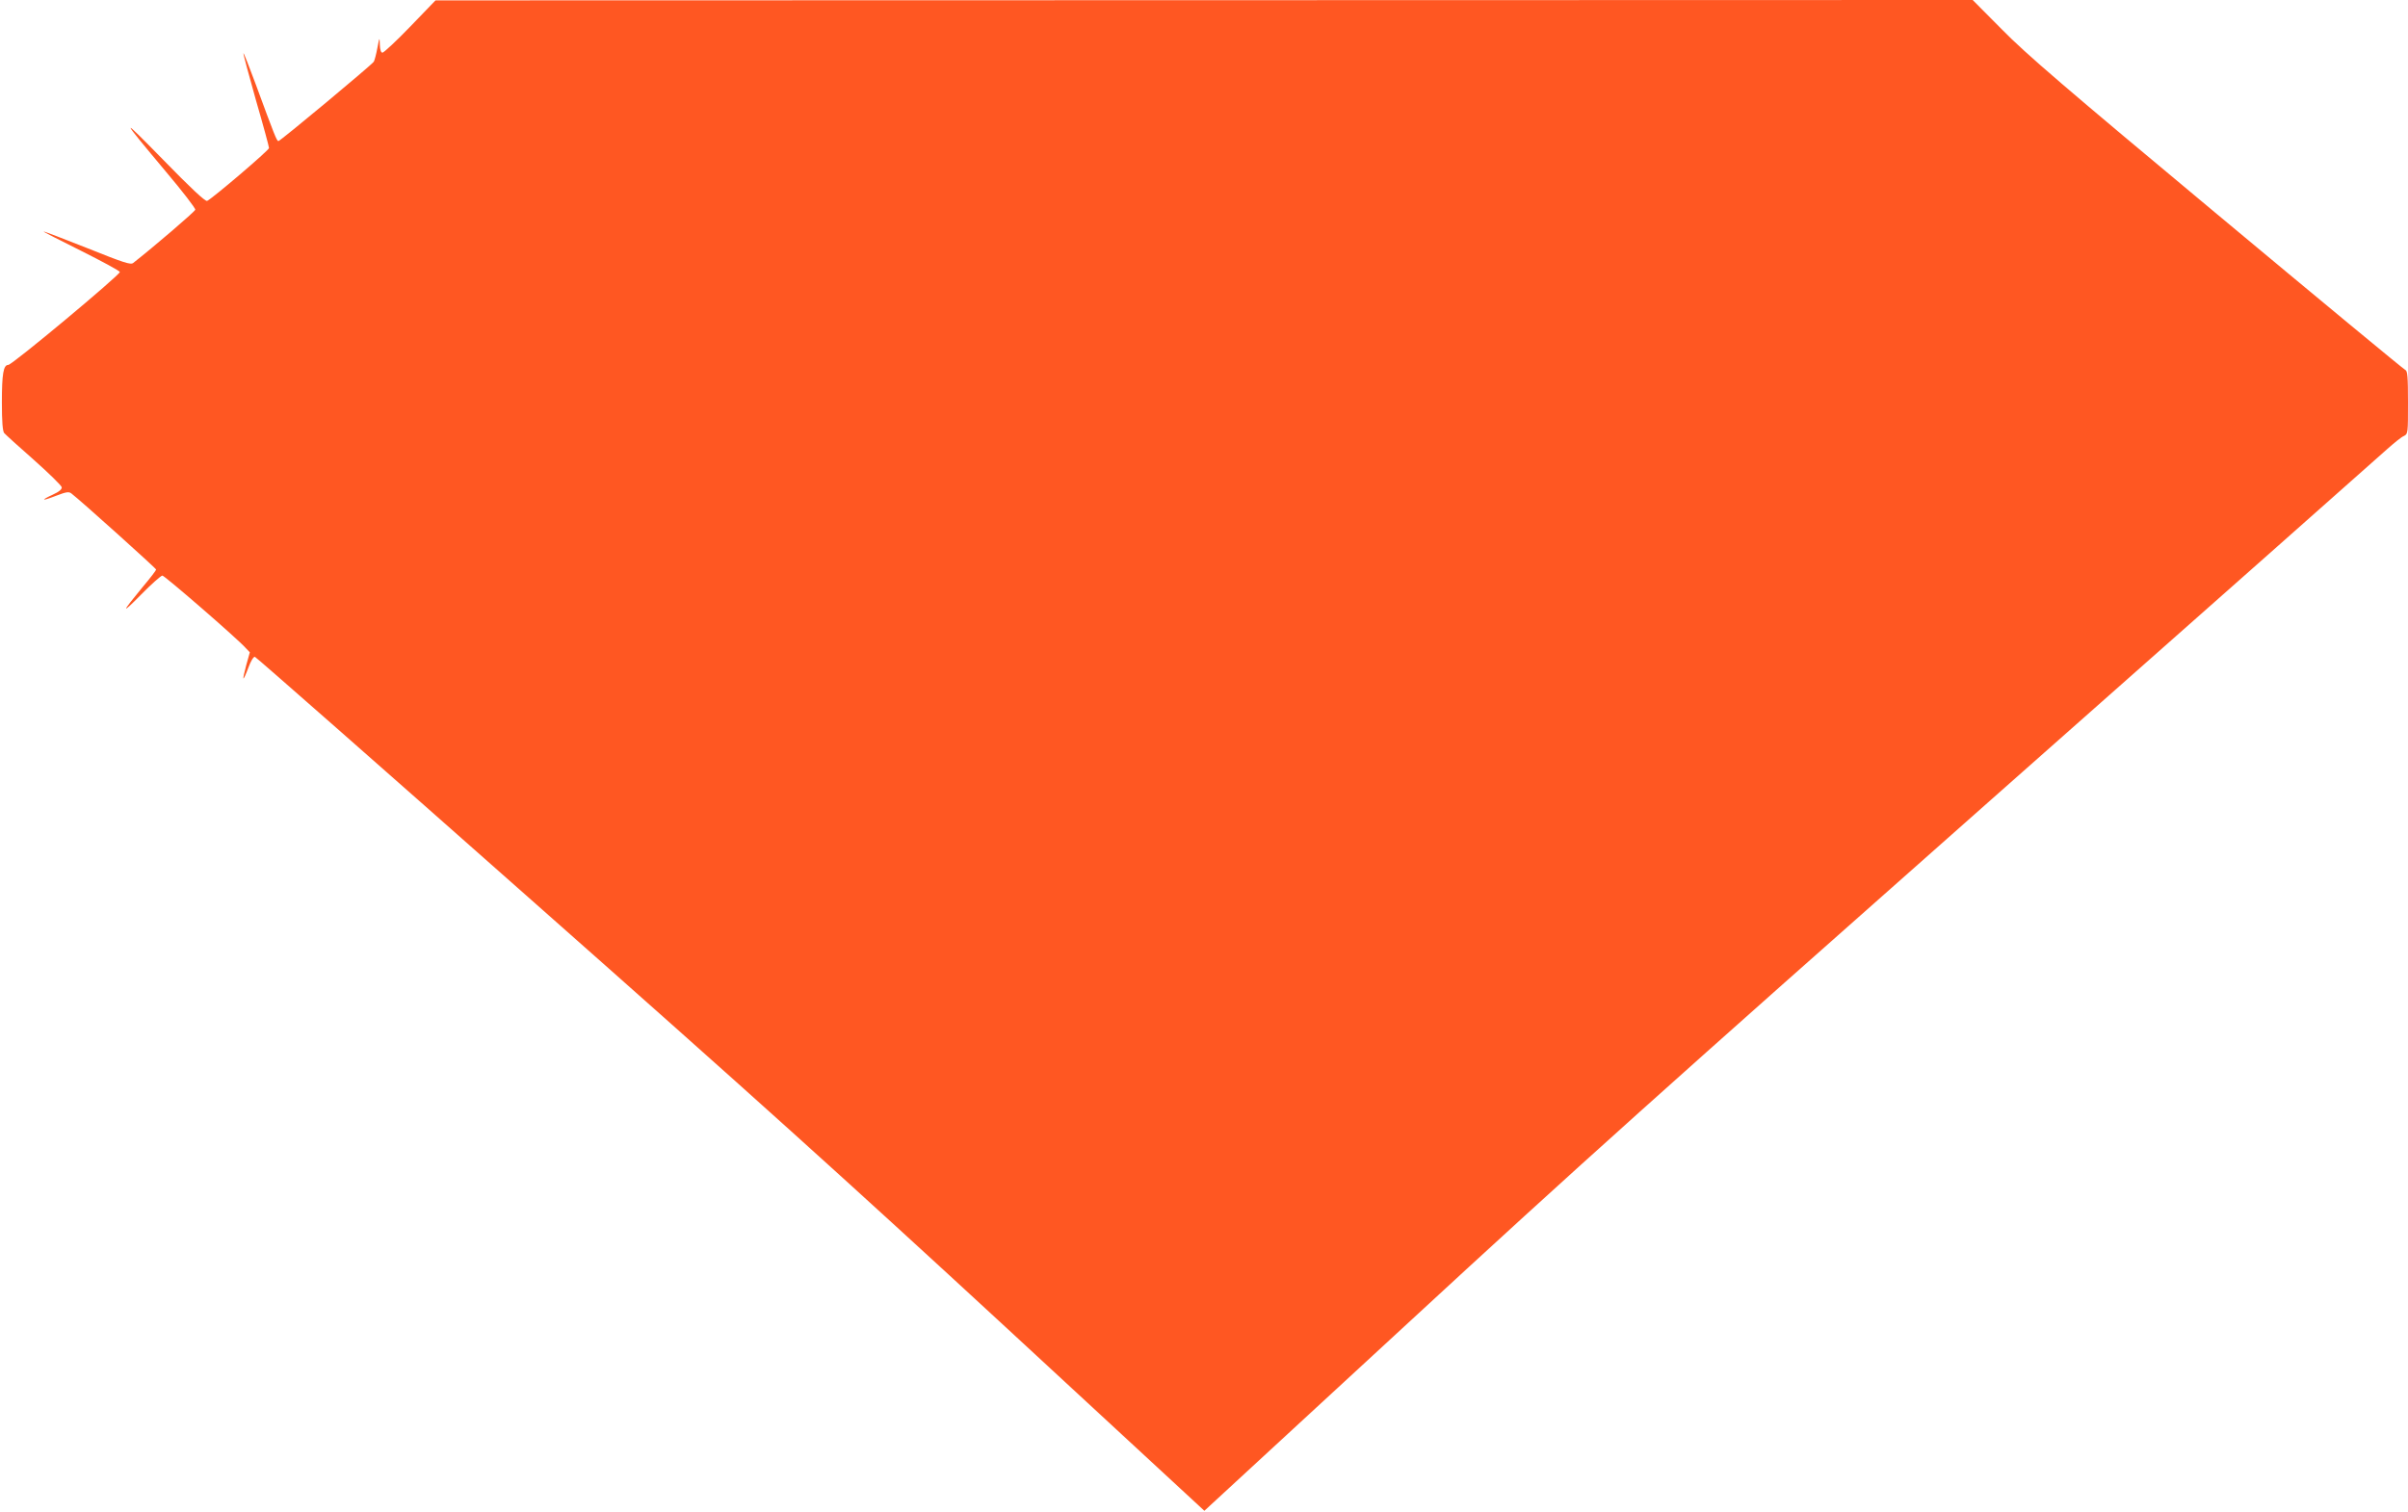 <?xml version="1.0" standalone="no"?>
<!DOCTYPE svg PUBLIC "-//W3C//DTD SVG 20010904//EN"
 "http://www.w3.org/TR/2001/REC-SVG-20010904/DTD/svg10.dtd">
<svg version="1.0" xmlns="http://www.w3.org/2000/svg"
 width="1280pt" height="804pt" viewBox="0 0 1280 804"
 preserveAspectRatio="xMidYMid meet">
<g transform="translate(0,804) scale(0.1,-0.1)"
fill="#ff5722" stroke="none">
<path d="M2181 7899 c-74 -77 -141 -139 -148 -139 -8 0 -13 15 -14 43 -1 41
-2 40 -13 -18 -6 -33 -15 -66 -19 -73 -12 -18 -497 -422 -507 -422 -9 0 -21
31 -121 303 -34 92 -63 166 -65 164 -2 -2 28 -113 66 -248 39 -134 70 -249 70
-256 0 -12 -303 -270 -329 -281 -10 -4 -88 69 -234 219 -234 239 -232 231 16
-65 87 -103 157 -194 155 -201 -2 -10 -225 -201 -330 -283 -13 -11 -50 1 -242
78 -124 49 -230 90 -234 89 -4 0 85 -46 198 -102 112 -56 206 -107 207 -113 4
-13 -572 -494 -593 -494 -26 0 -34 -48 -34 -199 0 -103 4 -152 12 -163 7 -8
78 -73 158 -143 80 -71 146 -136 148 -145 2 -11 -13 -24 -48 -40 -69 -32 -57
-35 20 -5 52 20 66 22 79 12 52 -40 451 -399 451 -405 0 -4 -32 -46 -71 -92
-114 -138 -118 -152 -10 -42 55 56 107 102 114 102 12 0 401 -337 443 -385
l22 -23 -19 -68 c-10 -37 -17 -69 -15 -71 2 -2 14 24 26 57 13 36 28 60 35 58
7 -2 669 -584 1471 -1294 1163 -1028 1674 -1489 2518 -2268 l1058 -978 27 25
c14 13 494 456 1066 983 886 818 1342 1227 3085 2769 1125 995 2074 1835 2110
1868 36 32 75 64 88 69 22 11 22 15 22 179 0 136 -3 168 -14 172 -8 3 -460
377 -1003 830 -805 671 -1017 853 -1142 981 l-155 156 -4085 -1 -4086 -1 -134
-139z"/>
</g>
</svg>

